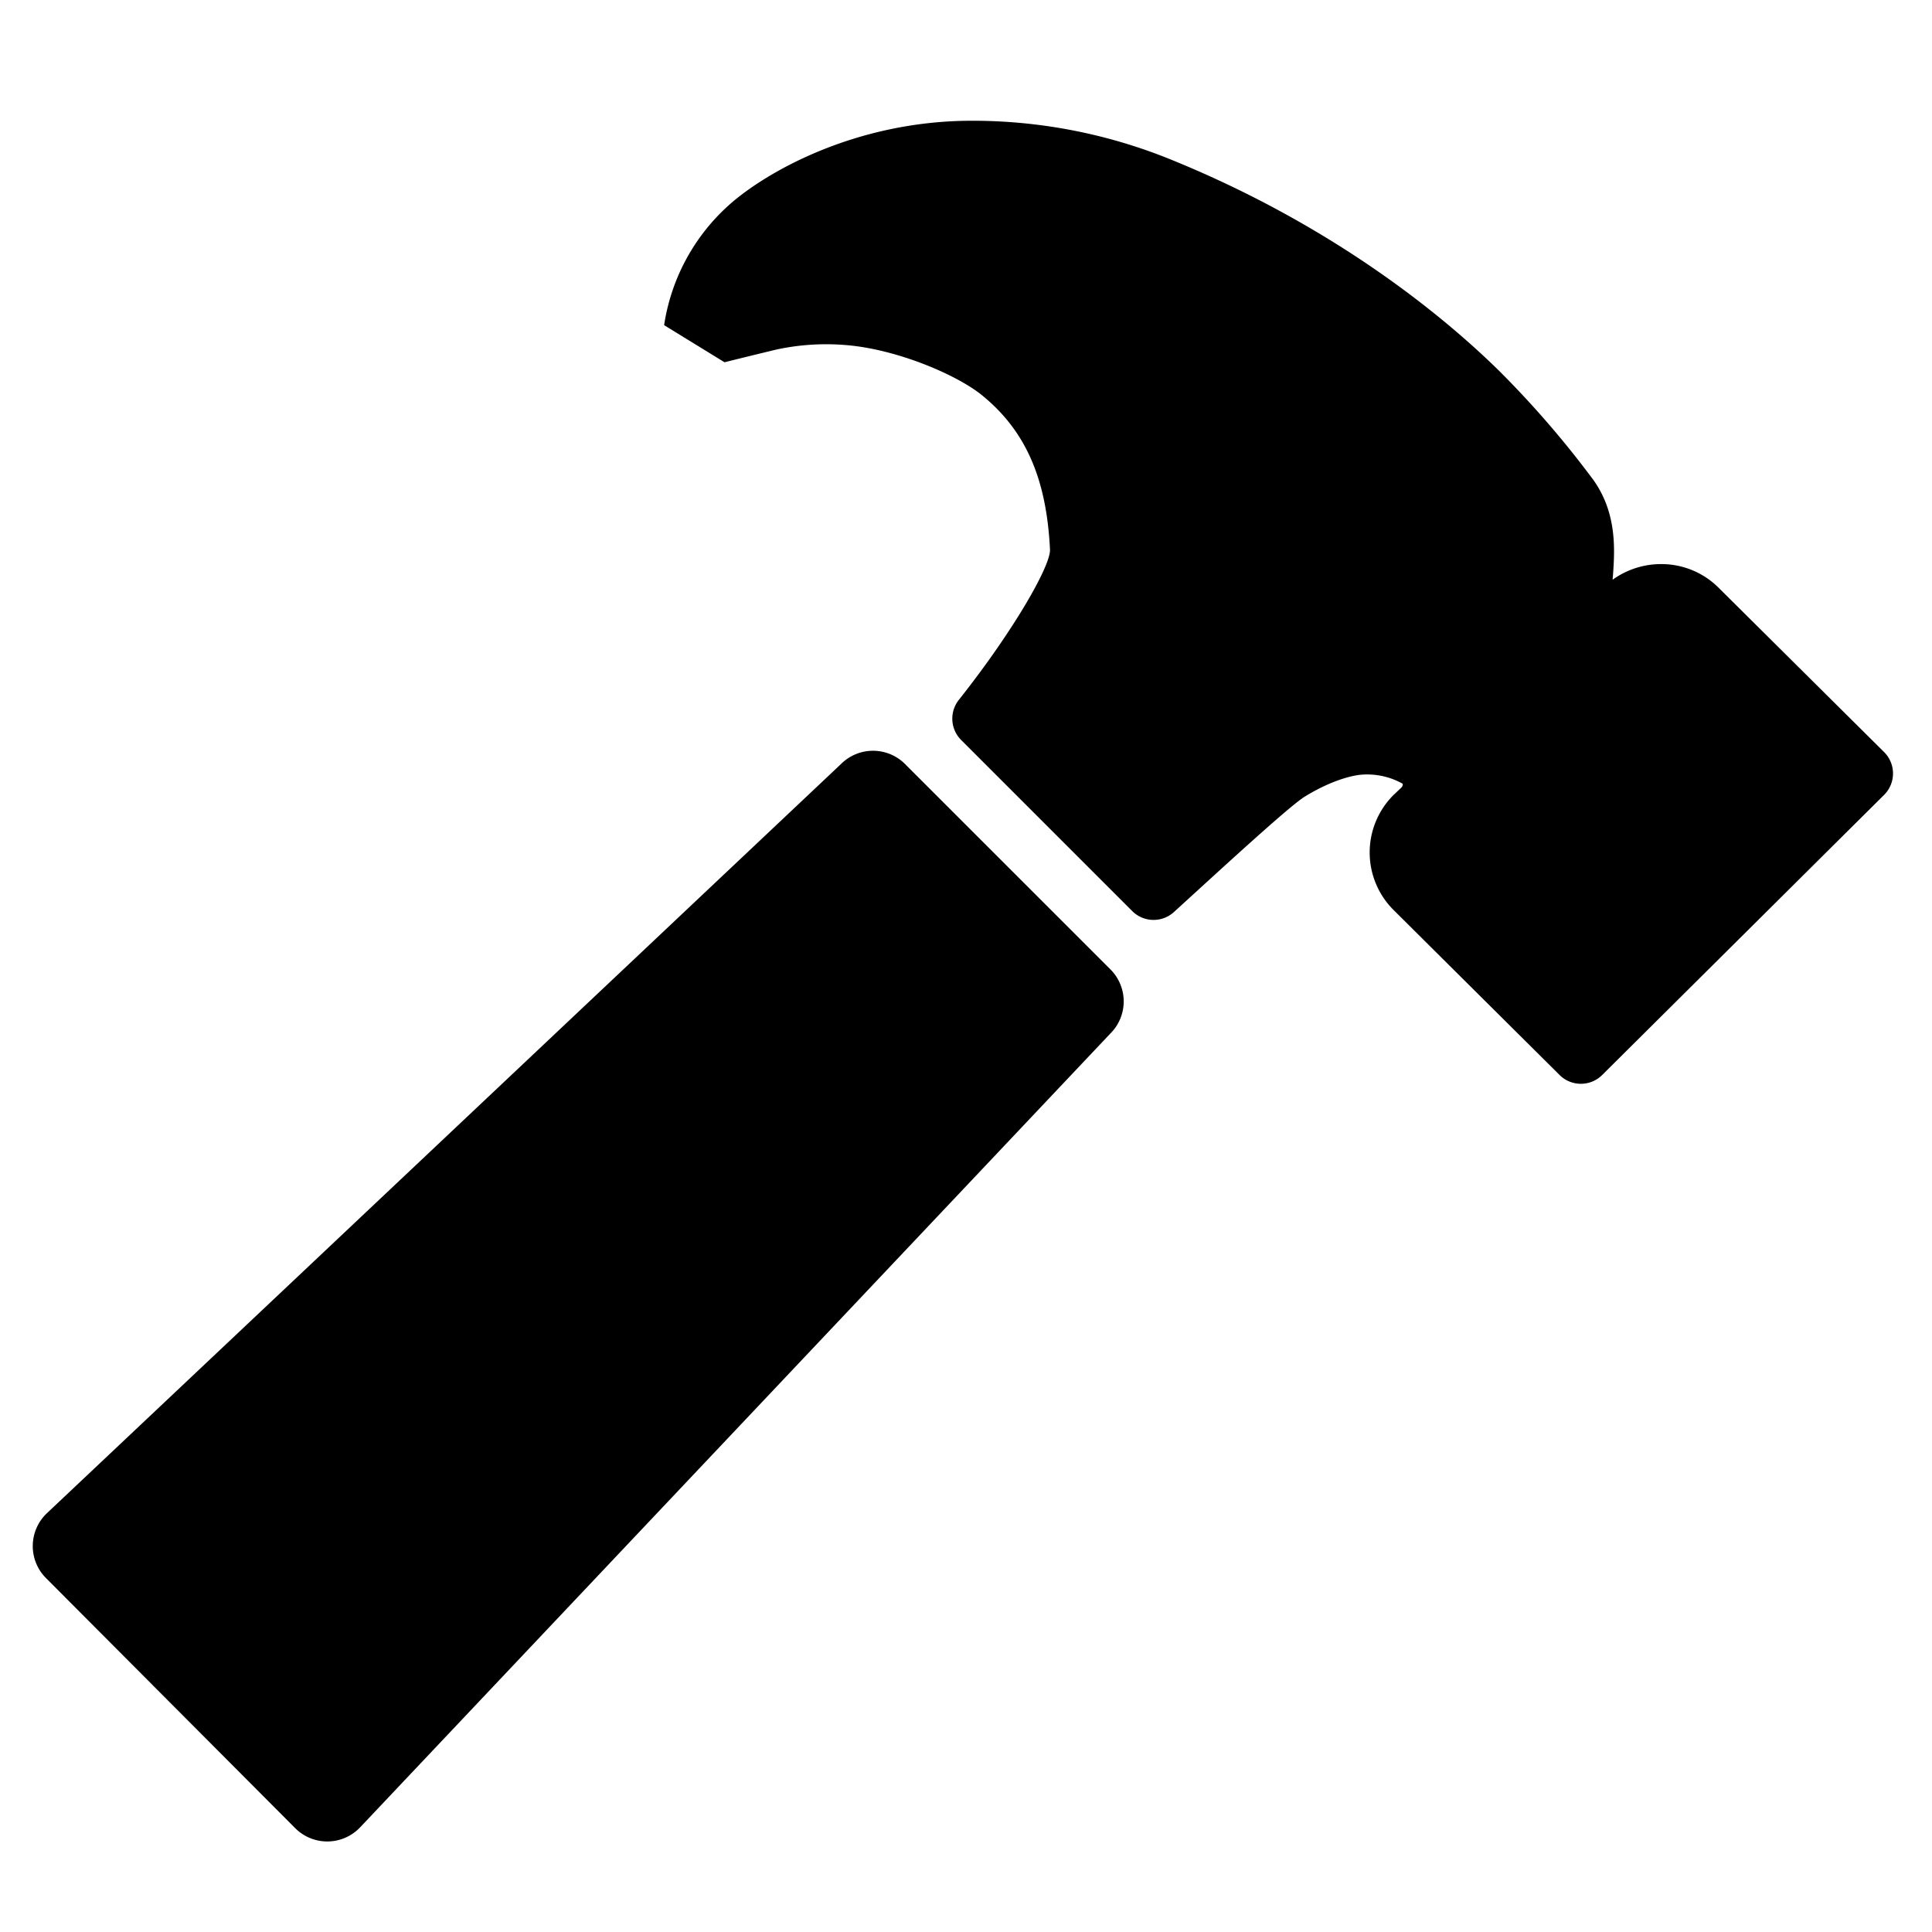 <svg xmlns="http://www.w3.org/2000/svg" viewBox="0 0 512 512" class="ionicon"><path d="m294.28 256.9-54.42-54.41a12 12 0 0 0-17 0L12.45 401a12 12 0 0 0-.27 17.2l66.05 66.28a12 12 0 0 0 17.22-.23l198.81-210.36a12 12 0 0 0 .02-16.99M499.33 199.33l-43.89-43.58a21.46 21.46 0 0 0-15.28-6.26 21.9 21.9 0 0 0-12.79 4.14c0-.43.06-.85.09-1.22.45-6.5 1.15-16.32-5.2-25.22a258 258 0 0 0-24.8-28.74.6.6 0 0 0-.08-.08c-13.32-13.12-42.31-37.83-86.72-55.94A139.6 139.6 0 0 0 257.56 32C226 32 202 46.24 192.81 54.68A53.4 53.4 0 0 0 176 86.17L192 96s8.06-2 13.86-3.39a62.7 62.7 0 0 1 18.45-1.15c13.19 1.09 28.79 7.64 35.69 13.09 11.7 9.41 17.33 22.09 18.26 41.09.2 4.23-9.52 21.35-24.16 39.84a8 8 0 0 0 .61 10.62l45.37 45.37a8 8 0 0 0 11 .25c12.07-11 30.49-28 34.67-30.59 7.69-4.73 13.19-5.64 14.7-5.8a19.2 19.2 0 0 1 11.29 2.38 1.24 1.24 0 0 1-.31.95l-1.82 1.73-.3.28a21.52 21.52 0 0 0 .05 30.54l43.95 43.68a8 8 0 0 0 11.28 0l74.68-74.2a8 8 0 0 0 .06-11.36"/></svg>